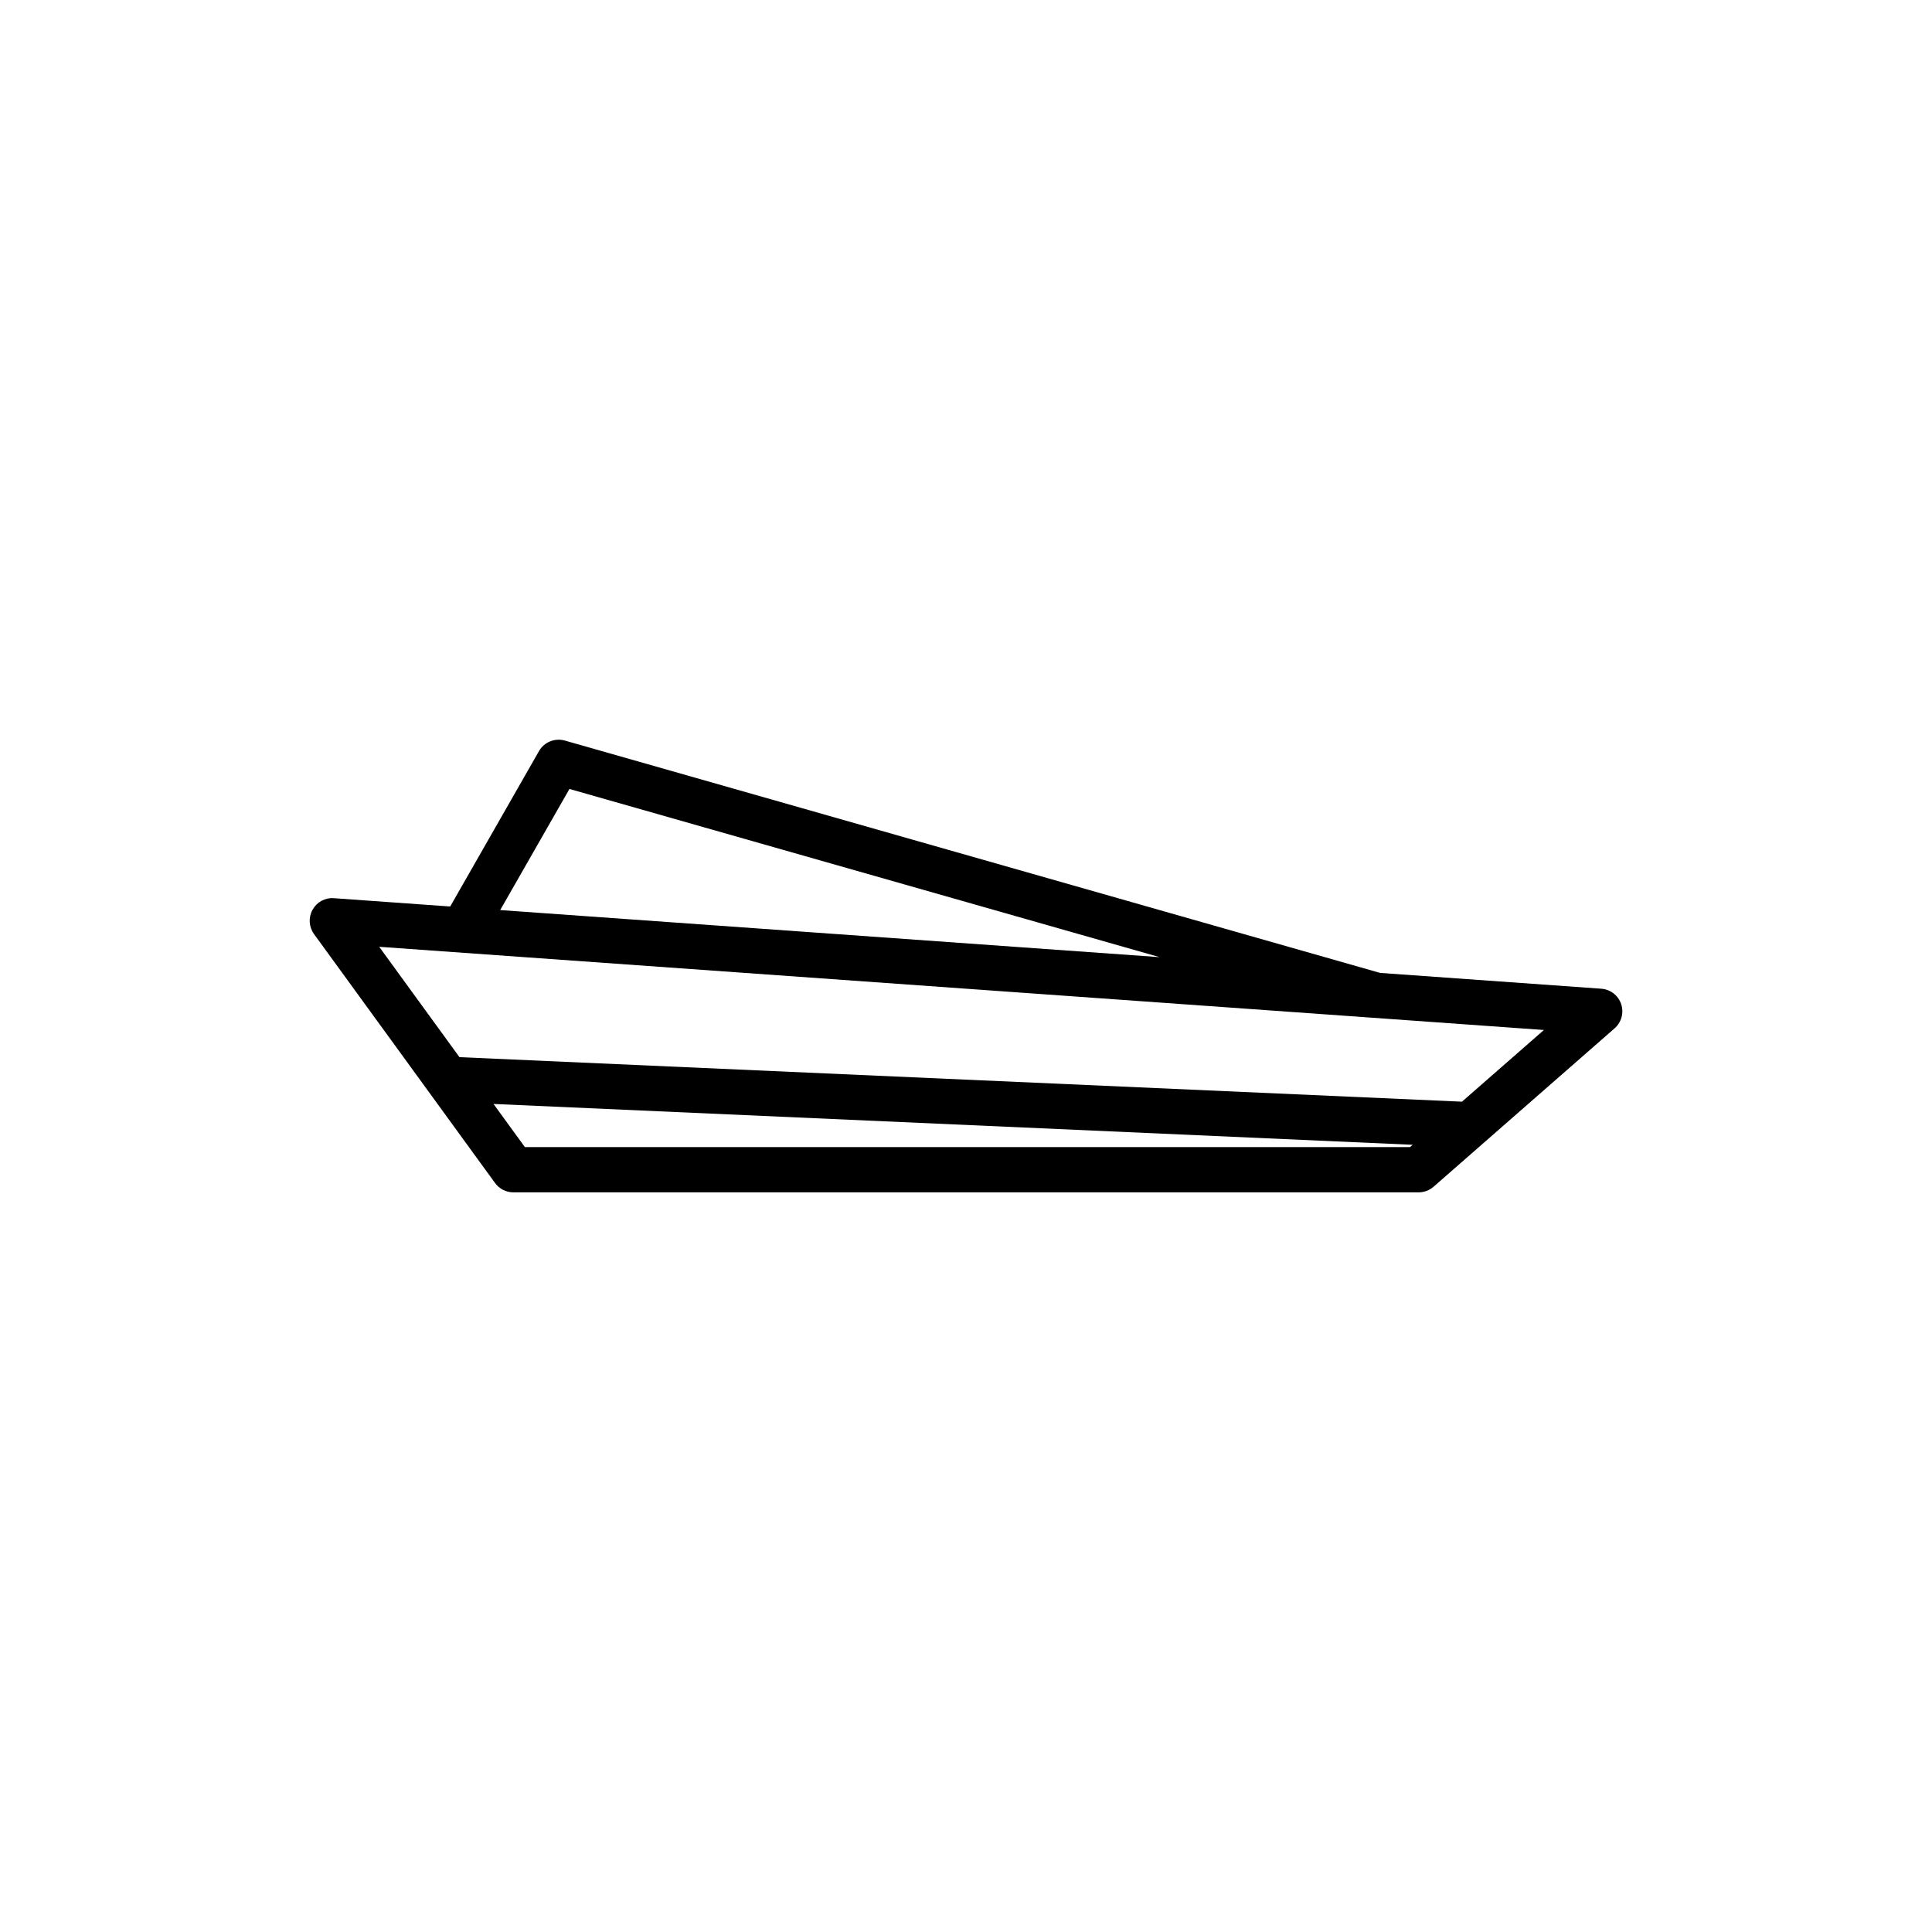 <?xml version="1.0" encoding="UTF-8"?>
<!-- The Best Svg Icon site in the world: iconSvg.co, Visit us! https://iconsvg.co -->
<svg fill="#000000" width="800px" height="800px" version="1.1" viewBox="144 144 512 512" xmlns="http://www.w3.org/2000/svg">
 <path d="m568.36 406.02-58.617-4.188-216.06-61.578c-2.656-0.738-5.488 0.402-6.848 2.797l-23.527 41.18-30.809-2.199c-2.375-0.18-4.539 1.027-5.676 3.07-1.129 2.039-0.977 4.551 0.395 6.438l47.98 65.977c1.121 1.547 2.926 2.465 4.844 2.465h239.91c1.453 0 2.856-0.527 3.953-1.48l47.98-41.984c1.824-1.602 2.508-4.125 1.738-6.422-0.766-2.301-2.848-3.906-5.266-4.074zm-273.45-52.938 156.41 44.574-174.76-12.48zm-11.816 94.902-8.309-11.426 243.59 10.824-0.684 0.602zm248.34-12.027-265.67-11.801-21.27-29.246 308.66 22.047z"/>
</svg>